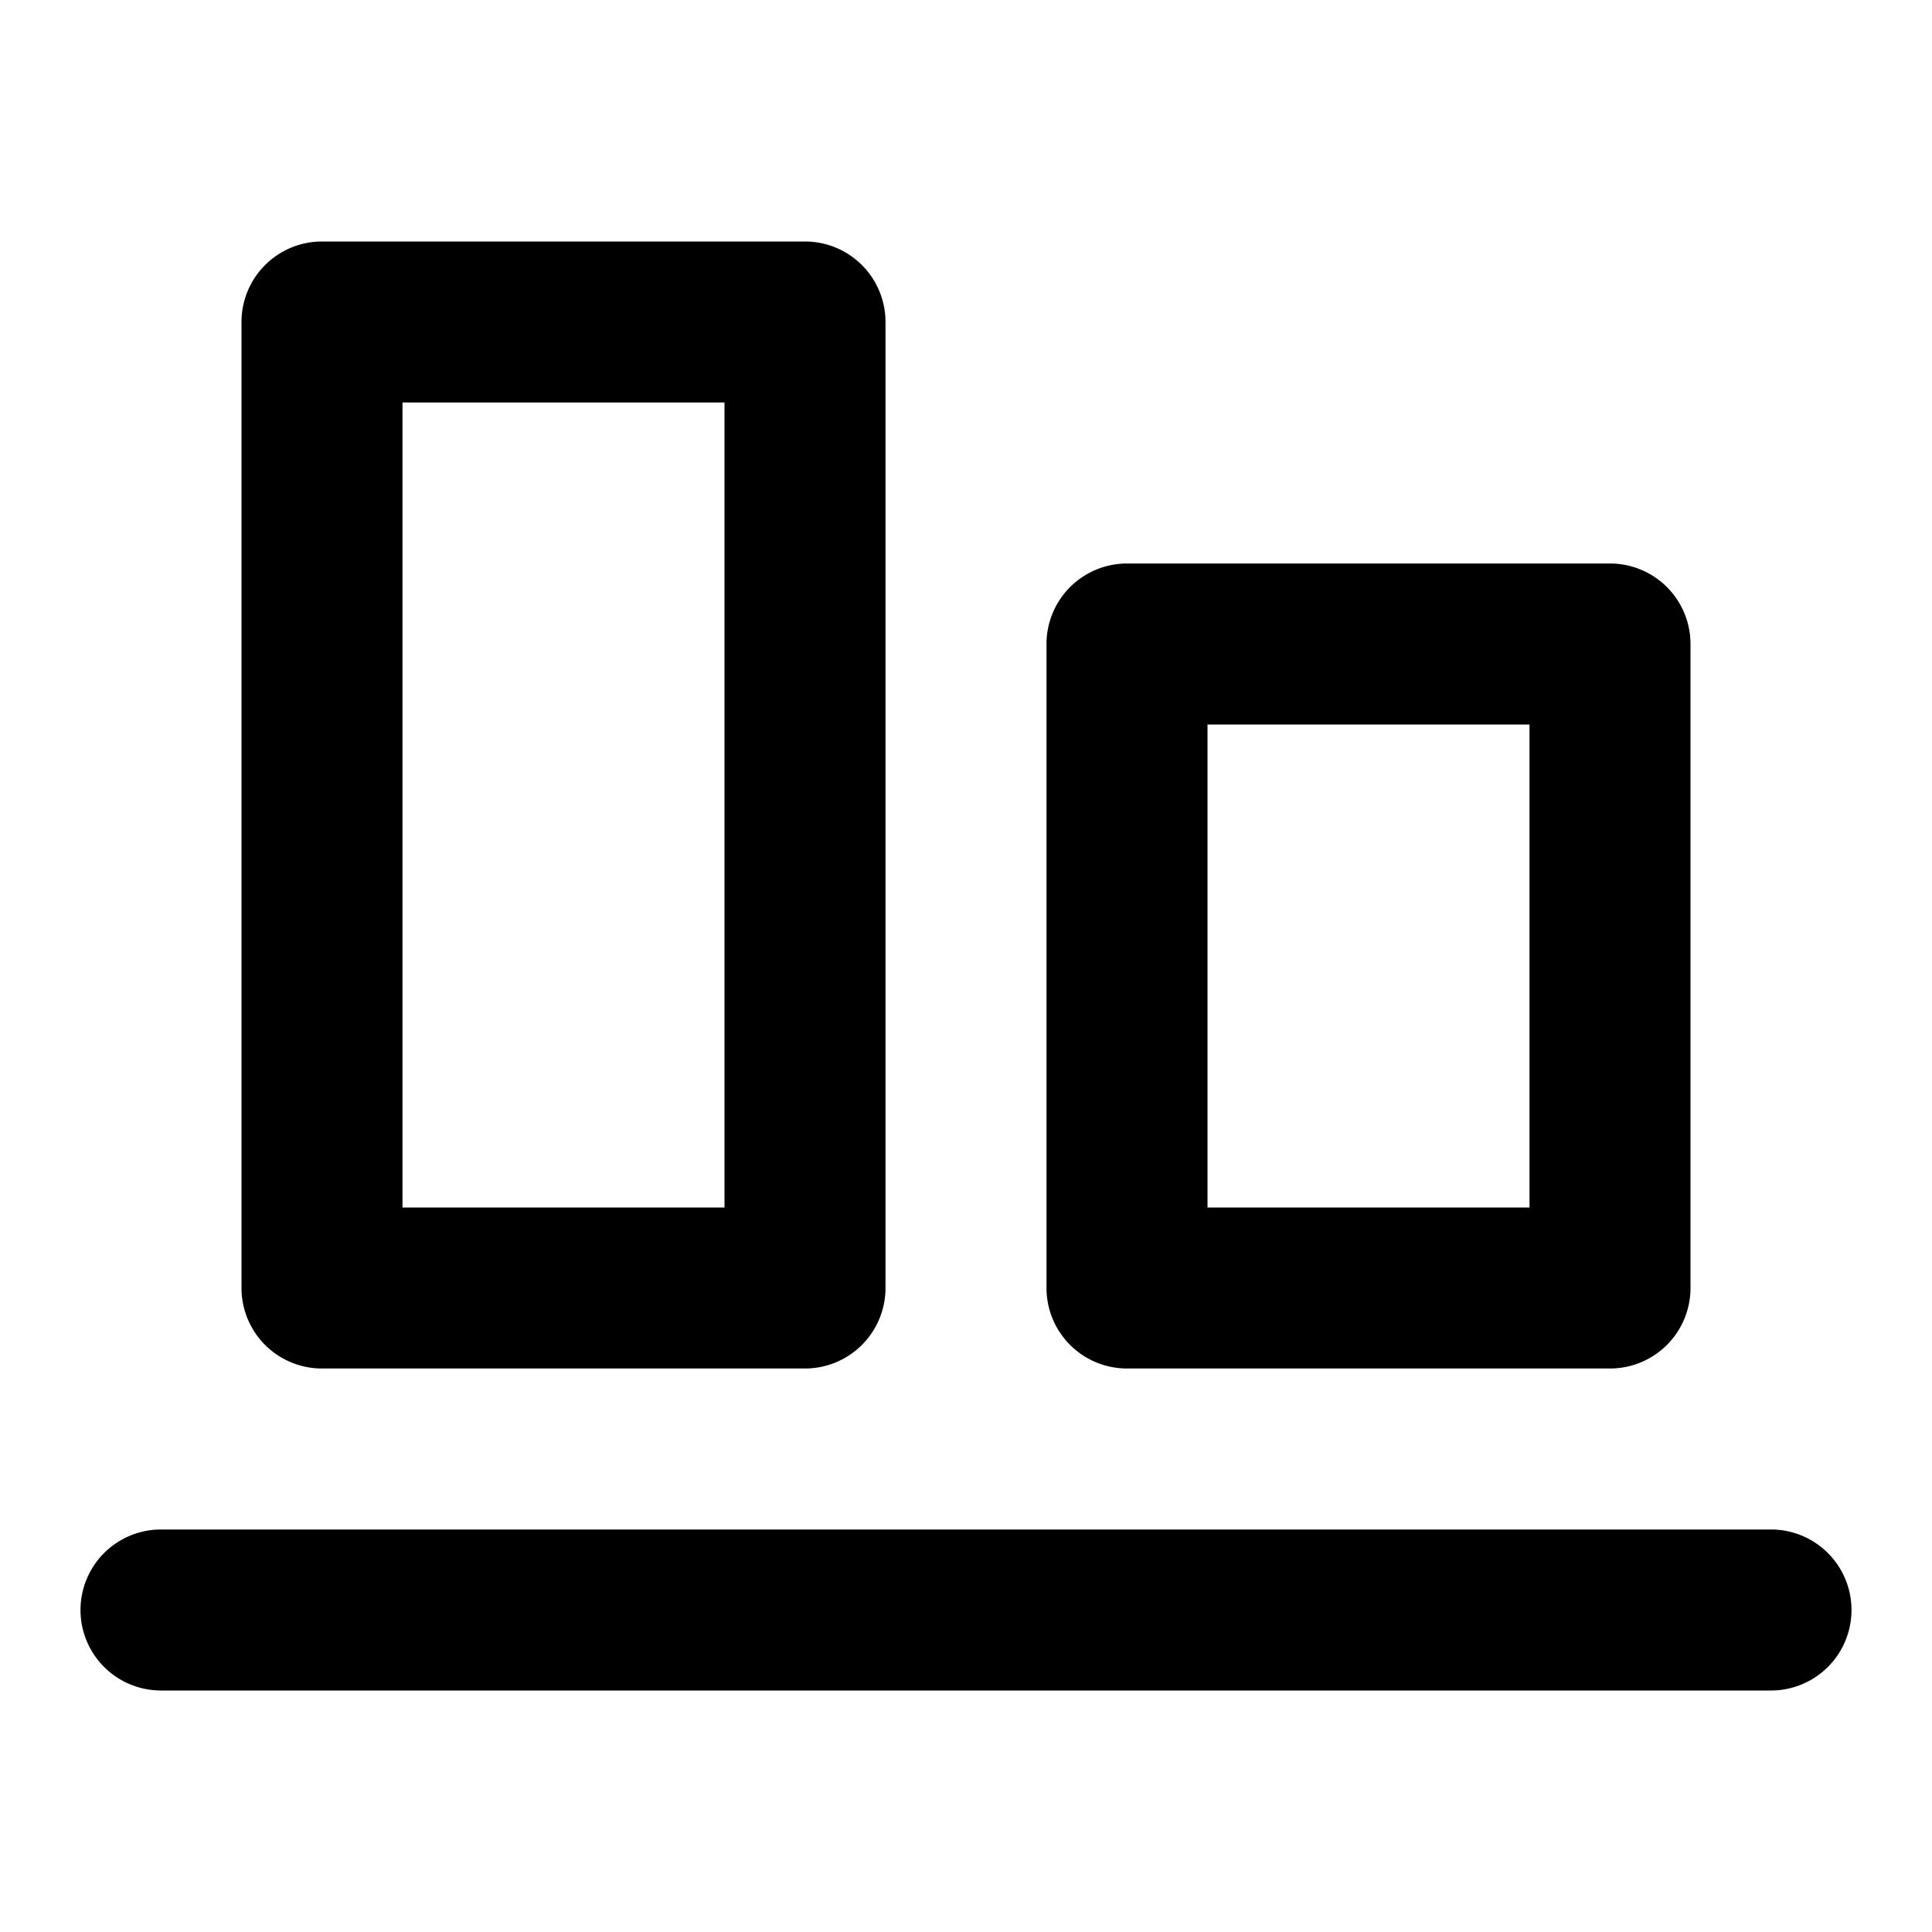 <?xml version="1.0" encoding="utf-8"?><!-- Uploaded to: SVG Repo, www.svgrepo.com, Generator: SVG Repo Mixer Tools -->
<svg width="800px" height="800px" viewBox="0 0 48 48" xmlns="http://www.w3.org/2000/svg">
  <g id="Layer_2" data-name="Layer 2">
    <g id="invisible_box" data-name="invisible box">
      <rect width="48" height="48" fill="none"/>
    </g>
    <g id="Layer_7" data-name="Layer 7">
      <g>
        <path d="M44,38H4a2,2,0,0,0,0,4H44a2,2,0,0,0,0-4Z"/>
        <path d="M28,34H40a2,2,0,0,0,2-2V16a2,2,0,0,0-2-2H28a2,2,0,0,0-2,2V32A2,2,0,0,0,28,34Zm2-16h8V30H30Z"/>
        <path d="M8,34H20a2,2,0,0,0,2-2V8a2,2,0,0,0-2-2H8A2,2,0,0,0,6,8V32A2,2,0,0,0,8,34Zm2-24h8V30H10Z"/>
      </g>
    </g>
  </g>
</svg>